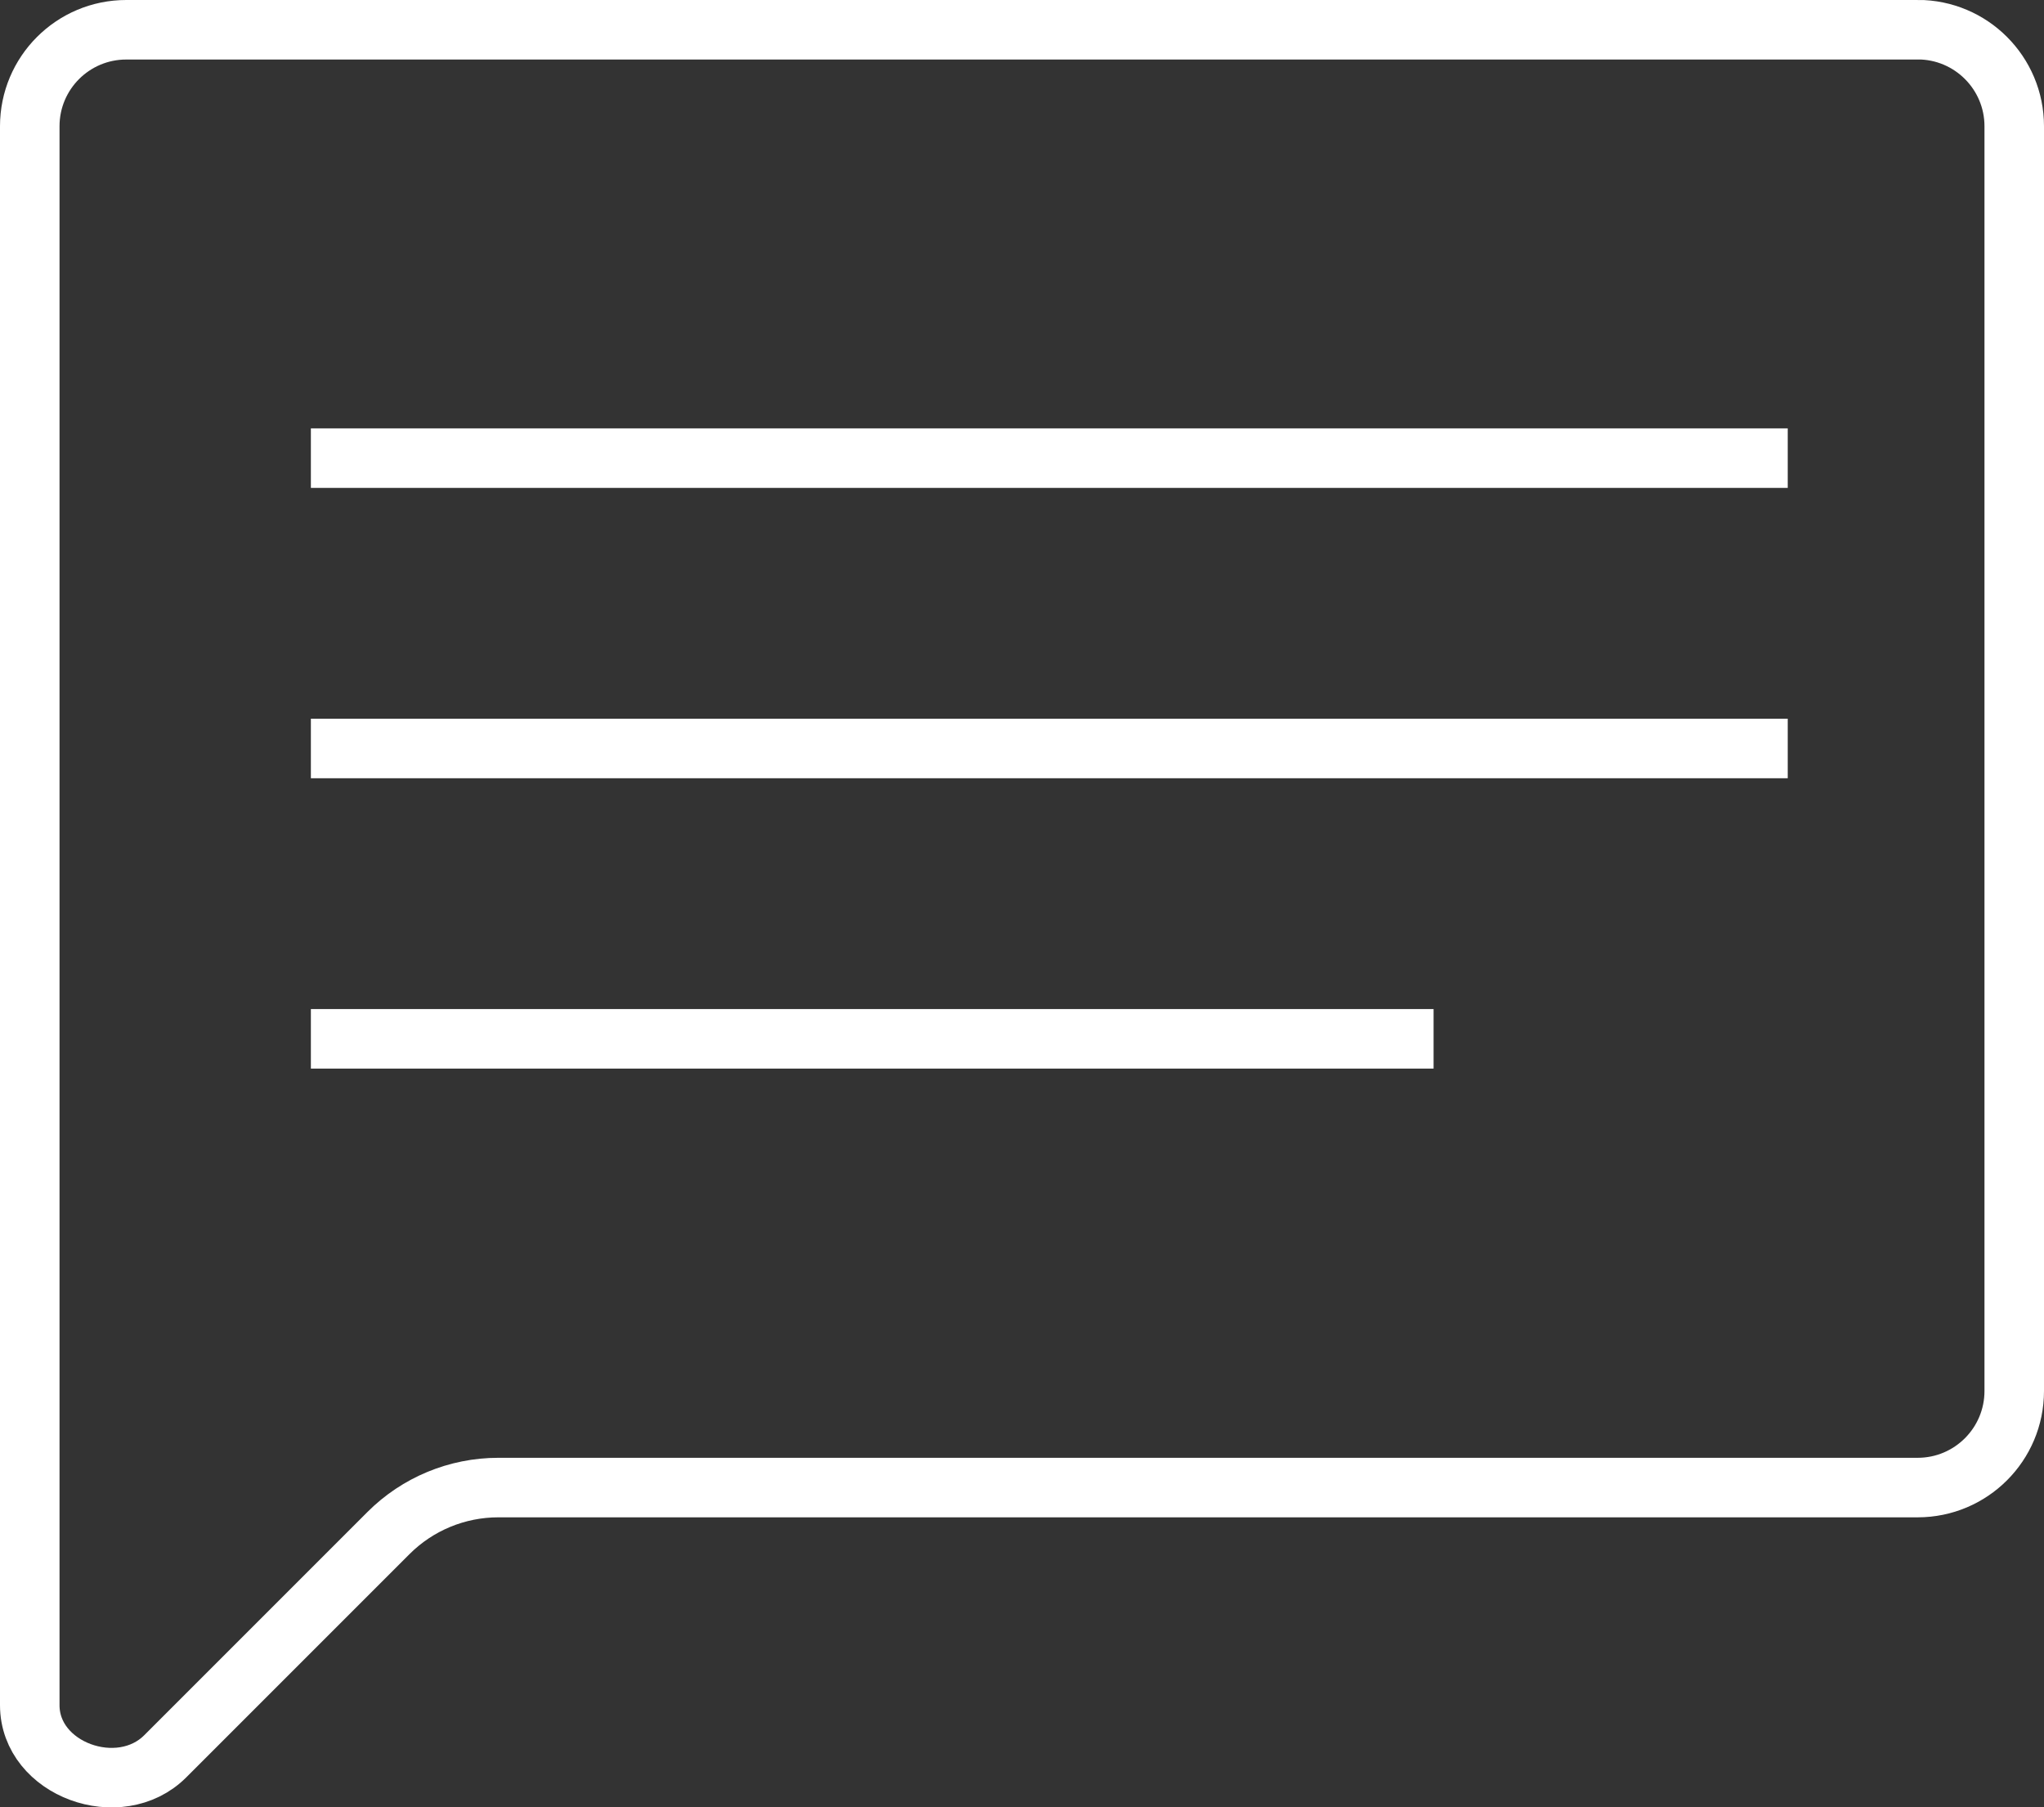 <?xml version="1.0" encoding="UTF-8"?>
<svg id="Layer_1" data-name="Layer 1" xmlns="http://www.w3.org/2000/svg" viewBox="0 0 23.282 20.585">
  <rect x="0" y="0" width="23.282" height="20.585" fill="#333333" stroke="none"/>
  <defs>
    <style>
      .cls-1 {
        fill: none;
        stroke: #fff;
        stroke-miterlimit: 10;
        stroke-width: .678px;
      }
    </style>
  </defs>
  <path class="cls-1" d="M21.843,.339H1.438C.831,.339,.339,.831,.339,1.438V19.422c.001,.734,1.024,1.101,1.543,.582l2.543-2.543c.332-.332,.782-.518,1.251-.518H21.843c.607,0,1.1-.492,1.1-1.1V1.438c0-.607-.492-1.1-1.1-1.1Z"/>
  <line class="cls-1" x1="3.541" y1="5.218" x2="20.363" y2="5.218"/>
  <line class="cls-1" x1="3.541" y1="8.525" x2="20.363" y2="8.525"/>
  <line class="cls-1" x1="3.541" y1="11.832" x2="16.329" y2="11.832"/>
</svg>